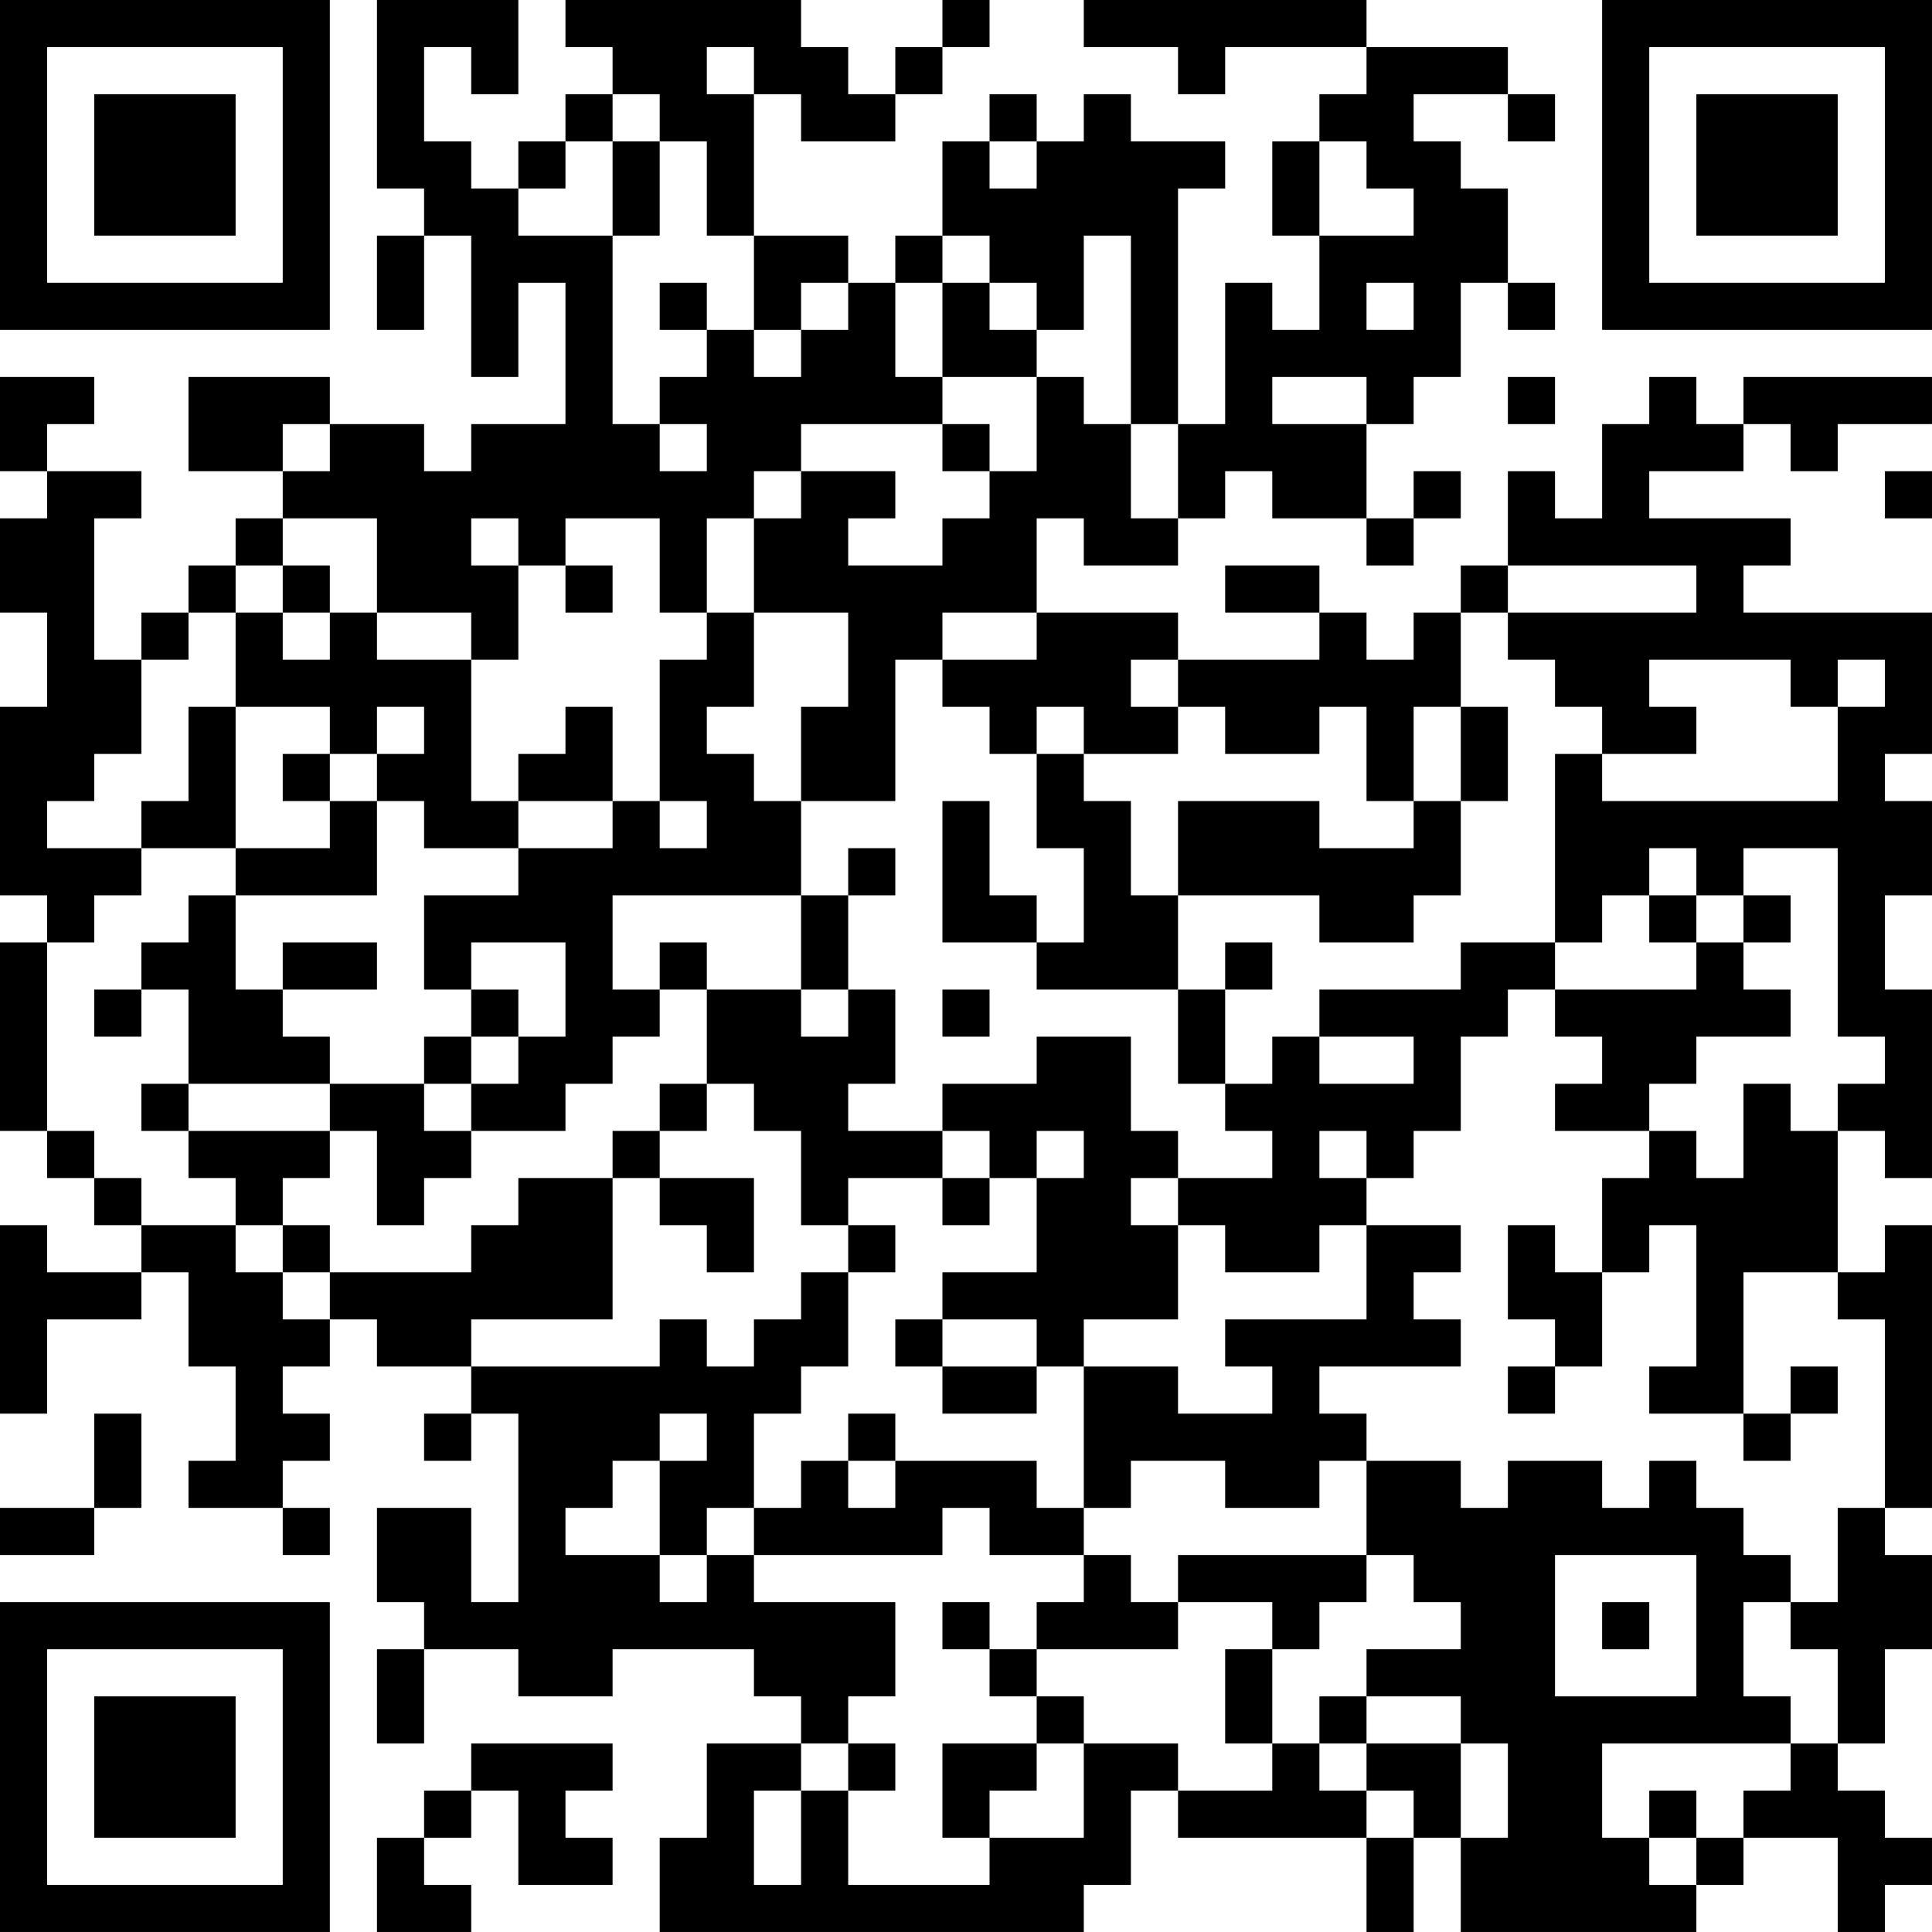 <?xml version="1.0" encoding="UTF-8"?>
<svg xmlns="http://www.w3.org/2000/svg" version="1.1" width="300" height="300" viewBox="0 0 300 300"><rect x="0" y="0" width="300" height="300" fill="#ffffff"/><g transform="scale(7.317)"><g transform="translate(0,0)"><path fill-rule="evenodd" d="M8 0L8 4L9 4L9 5L8 5L8 7L9 7L9 5L10 5L10 8L11 8L11 6L12 6L12 9L10 9L10 10L9 10L9 9L7 9L7 8L4 8L4 10L6 10L6 11L5 11L5 12L4 12L4 13L3 13L3 14L2 14L2 11L3 11L3 10L1 10L1 9L2 9L2 8L0 8L0 10L1 10L1 11L0 11L0 13L1 13L1 15L0 15L0 19L1 19L1 20L0 20L0 24L1 24L1 25L2 25L2 26L3 26L3 27L1 27L1 26L0 26L0 30L1 30L1 28L3 28L3 27L4 27L4 29L5 29L5 31L4 31L4 32L6 32L6 33L7 33L7 32L6 32L6 31L7 31L7 30L6 30L6 29L7 29L7 28L8 28L8 29L10 29L10 30L9 30L9 31L10 31L10 30L11 30L11 34L10 34L10 32L8 32L8 34L9 34L9 35L8 35L8 37L9 37L9 35L11 35L11 36L13 36L13 35L16 35L16 36L17 36L17 37L15 37L15 39L14 39L14 41L23 41L23 40L24 40L24 38L25 38L25 39L29 39L29 41L30 41L30 39L31 39L31 41L36 41L36 40L37 40L37 39L39 39L39 41L40 41L40 40L41 40L41 39L40 39L40 38L39 38L39 37L40 37L40 35L41 35L41 33L40 33L40 32L41 32L41 26L40 26L40 27L39 27L39 24L40 24L40 25L41 25L41 21L40 21L40 19L41 19L41 17L40 17L40 16L41 16L41 13L37 13L37 12L38 12L38 11L35 11L35 10L37 10L37 9L38 9L38 10L39 10L39 9L41 9L41 8L37 8L37 9L36 9L36 8L35 8L35 9L34 9L34 11L33 11L33 10L32 10L32 12L31 12L31 13L30 13L30 14L29 14L29 13L28 13L28 12L26 12L26 13L28 13L28 14L25 14L25 13L22 13L22 11L23 11L23 12L25 12L25 11L26 11L26 10L27 10L27 11L29 11L29 12L30 12L30 11L31 11L31 10L30 10L30 11L29 11L29 9L30 9L30 8L31 8L31 6L32 6L32 7L33 7L33 6L32 6L32 4L31 4L31 3L30 3L30 2L32 2L32 3L33 3L33 2L32 2L32 1L29 1L29 0L23 0L23 1L25 1L25 2L26 2L26 1L29 1L29 2L28 2L28 3L27 3L27 5L28 5L28 7L27 7L27 6L26 6L26 9L25 9L25 4L26 4L26 3L24 3L24 2L23 2L23 3L22 3L22 2L21 2L21 3L20 3L20 5L19 5L19 6L18 6L18 5L16 5L16 2L17 2L17 3L19 3L19 2L20 2L20 1L21 1L21 0L20 0L20 1L19 1L19 2L18 2L18 1L17 1L17 0L12 0L12 1L13 1L13 2L12 2L12 3L11 3L11 4L10 4L10 3L9 3L9 1L10 1L10 2L11 2L11 0ZM15 1L15 2L16 2L16 1ZM13 2L13 3L12 3L12 4L11 4L11 5L13 5L13 9L14 9L14 10L15 10L15 9L14 9L14 8L15 8L15 7L16 7L16 8L17 8L17 7L18 7L18 6L17 6L17 7L16 7L16 5L15 5L15 3L14 3L14 2ZM13 3L13 5L14 5L14 3ZM21 3L21 4L22 4L22 3ZM28 3L28 5L30 5L30 4L29 4L29 3ZM20 5L20 6L19 6L19 8L20 8L20 9L17 9L17 10L16 10L16 11L15 11L15 13L14 13L14 11L12 11L12 12L11 12L11 11L10 11L10 12L11 12L11 14L10 14L10 13L8 13L8 11L6 11L6 12L5 12L5 13L4 13L4 14L3 14L3 16L2 16L2 17L1 17L1 18L3 18L3 19L2 19L2 20L1 20L1 24L2 24L2 25L3 25L3 26L5 26L5 27L6 27L6 28L7 28L7 27L10 27L10 26L11 26L11 25L13 25L13 28L10 28L10 29L14 29L14 28L15 28L15 29L16 29L16 28L17 28L17 27L18 27L18 29L17 29L17 30L16 30L16 32L15 32L15 33L14 33L14 31L15 31L15 30L14 30L14 31L13 31L13 32L12 32L12 33L14 33L14 34L15 34L15 33L16 33L16 34L19 34L19 36L18 36L18 37L17 37L17 38L16 38L16 40L17 40L17 38L18 38L18 40L21 40L21 39L23 39L23 37L25 37L25 38L27 38L27 37L28 37L28 38L29 38L29 39L30 39L30 38L29 38L29 37L31 37L31 39L32 39L32 37L31 37L31 36L29 36L29 35L31 35L31 34L30 34L30 33L29 33L29 31L31 31L31 32L32 32L32 31L34 31L34 32L35 32L35 31L36 31L36 32L37 32L37 33L38 33L38 34L37 34L37 36L38 36L38 37L34 37L34 39L35 39L35 40L36 40L36 39L37 39L37 38L38 38L38 37L39 37L39 35L38 35L38 34L39 34L39 32L40 32L40 28L39 28L39 27L37 27L37 30L35 30L35 29L36 29L36 26L35 26L35 27L34 27L34 25L35 25L35 24L36 24L36 25L37 25L37 23L38 23L38 24L39 24L39 23L40 23L40 22L39 22L39 18L37 18L37 19L36 19L36 18L35 18L35 19L34 19L34 20L33 20L33 16L34 16L34 17L39 17L39 15L40 15L40 14L39 14L39 15L38 15L38 14L35 14L35 15L36 15L36 16L34 16L34 15L33 15L33 14L32 14L32 13L36 13L36 12L32 12L32 13L31 13L31 15L30 15L30 17L29 17L29 15L28 15L28 16L26 16L26 15L25 15L25 14L24 14L24 15L25 15L25 16L23 16L23 15L22 15L22 16L21 16L21 15L20 15L20 14L22 14L22 13L20 13L20 14L19 14L19 17L17 17L17 15L18 15L18 13L16 13L16 11L17 11L17 10L19 10L19 11L18 11L18 12L20 12L20 11L21 11L21 10L22 10L22 8L23 8L23 9L24 9L24 11L25 11L25 9L24 9L24 5L23 5L23 7L22 7L22 6L21 6L21 5ZM14 6L14 7L15 7L15 6ZM20 6L20 8L22 8L22 7L21 7L21 6ZM29 6L29 7L30 7L30 6ZM27 8L27 9L29 9L29 8ZM32 8L32 9L33 9L33 8ZM6 9L6 10L7 10L7 9ZM20 9L20 10L21 10L21 9ZM40 10L40 11L41 11L41 10ZM6 12L6 13L5 13L5 15L4 15L4 17L3 17L3 18L5 18L5 19L4 19L4 20L3 20L3 21L2 21L2 22L3 22L3 21L4 21L4 23L3 23L3 24L4 24L4 25L5 25L5 26L6 26L6 27L7 27L7 26L6 26L6 25L7 25L7 24L8 24L8 26L9 26L9 25L10 25L10 24L12 24L12 23L13 23L13 22L14 22L14 21L15 21L15 23L14 23L14 24L13 24L13 25L14 25L14 26L15 26L15 27L16 27L16 25L14 25L14 24L15 24L15 23L16 23L16 24L17 24L17 26L18 26L18 27L19 27L19 26L18 26L18 25L20 25L20 26L21 26L21 25L22 25L22 27L20 27L20 28L19 28L19 29L20 29L20 30L22 30L22 29L23 29L23 32L22 32L22 31L19 31L19 30L18 30L18 31L17 31L17 32L16 32L16 33L20 33L20 32L21 32L21 33L23 33L23 34L22 34L22 35L21 35L21 34L20 34L20 35L21 35L21 36L22 36L22 37L20 37L20 39L21 39L21 38L22 38L22 37L23 37L23 36L22 36L22 35L25 35L25 34L27 34L27 35L26 35L26 37L27 37L27 35L28 35L28 34L29 34L29 33L25 33L25 34L24 34L24 33L23 33L23 32L24 32L24 31L26 31L26 32L28 32L28 31L29 31L29 30L28 30L28 29L31 29L31 28L30 28L30 27L31 27L31 26L29 26L29 25L30 25L30 24L31 24L31 22L32 22L32 21L33 21L33 22L34 22L34 23L33 23L33 24L35 24L35 23L36 23L36 22L38 22L38 21L37 21L37 20L38 20L38 19L37 19L37 20L36 20L36 19L35 19L35 20L36 20L36 21L33 21L33 20L31 20L31 21L28 21L28 22L27 22L27 23L26 23L26 21L27 21L27 20L26 20L26 21L25 21L25 19L28 19L28 20L30 20L30 19L31 19L31 17L32 17L32 15L31 15L31 17L30 17L30 18L28 18L28 17L25 17L25 19L24 19L24 17L23 17L23 16L22 16L22 18L23 18L23 20L22 20L22 19L21 19L21 17L20 17L20 20L22 20L22 21L25 21L25 23L26 23L26 24L27 24L27 25L25 25L25 24L24 24L24 22L22 22L22 23L20 23L20 24L18 24L18 23L19 23L19 21L18 21L18 19L19 19L19 18L18 18L18 19L17 19L17 17L16 17L16 16L15 16L15 15L16 15L16 13L15 13L15 14L14 14L14 17L13 17L13 15L12 15L12 16L11 16L11 17L10 17L10 14L8 14L8 13L7 13L7 12ZM12 12L12 13L13 13L13 12ZM6 13L6 14L7 14L7 13ZM5 15L5 18L7 18L7 17L8 17L8 19L5 19L5 21L6 21L6 22L7 22L7 23L4 23L4 24L7 24L7 23L9 23L9 24L10 24L10 23L11 23L11 22L12 22L12 20L10 20L10 21L9 21L9 19L11 19L11 18L13 18L13 17L11 17L11 18L9 18L9 17L8 17L8 16L9 16L9 15L8 15L8 16L7 16L7 15ZM6 16L6 17L7 17L7 16ZM14 17L14 18L15 18L15 17ZM13 19L13 21L14 21L14 20L15 20L15 21L17 21L17 22L18 22L18 21L17 21L17 19ZM6 20L6 21L8 21L8 20ZM10 21L10 22L9 22L9 23L10 23L10 22L11 22L11 21ZM20 21L20 22L21 22L21 21ZM28 22L28 23L30 23L30 22ZM20 24L20 25L21 25L21 24ZM22 24L22 25L23 25L23 24ZM28 24L28 25L29 25L29 24ZM24 25L24 26L25 26L25 28L23 28L23 29L25 29L25 30L27 30L27 29L26 29L26 28L29 28L29 26L28 26L28 27L26 27L26 26L25 26L25 25ZM32 26L32 28L33 28L33 29L32 29L32 30L33 30L33 29L34 29L34 27L33 27L33 26ZM20 28L20 29L22 29L22 28ZM38 29L38 30L37 30L37 31L38 31L38 30L39 30L39 29ZM2 30L2 32L0 32L0 33L2 33L2 32L3 32L3 30ZM18 31L18 32L19 32L19 31ZM33 33L33 36L36 36L36 33ZM34 34L34 35L35 35L35 34ZM28 36L28 37L29 37L29 36ZM10 37L10 38L9 38L9 39L8 39L8 41L10 41L10 40L9 40L9 39L10 39L10 38L11 38L11 40L13 40L13 39L12 39L12 38L13 38L13 37ZM18 37L18 38L19 38L19 37ZM35 38L35 39L36 39L36 38ZM0 0L0 7L7 7L7 0ZM1 1L1 6L6 6L6 1ZM2 2L2 5L5 5L5 2ZM34 0L34 7L41 7L41 0ZM35 1L35 6L40 6L40 1ZM36 2L36 5L39 5L39 2ZM0 34L0 41L7 41L7 34ZM1 35L1 40L6 40L6 35ZM2 36L2 39L5 39L5 36Z" fill="#000000"/></g></g></svg>
